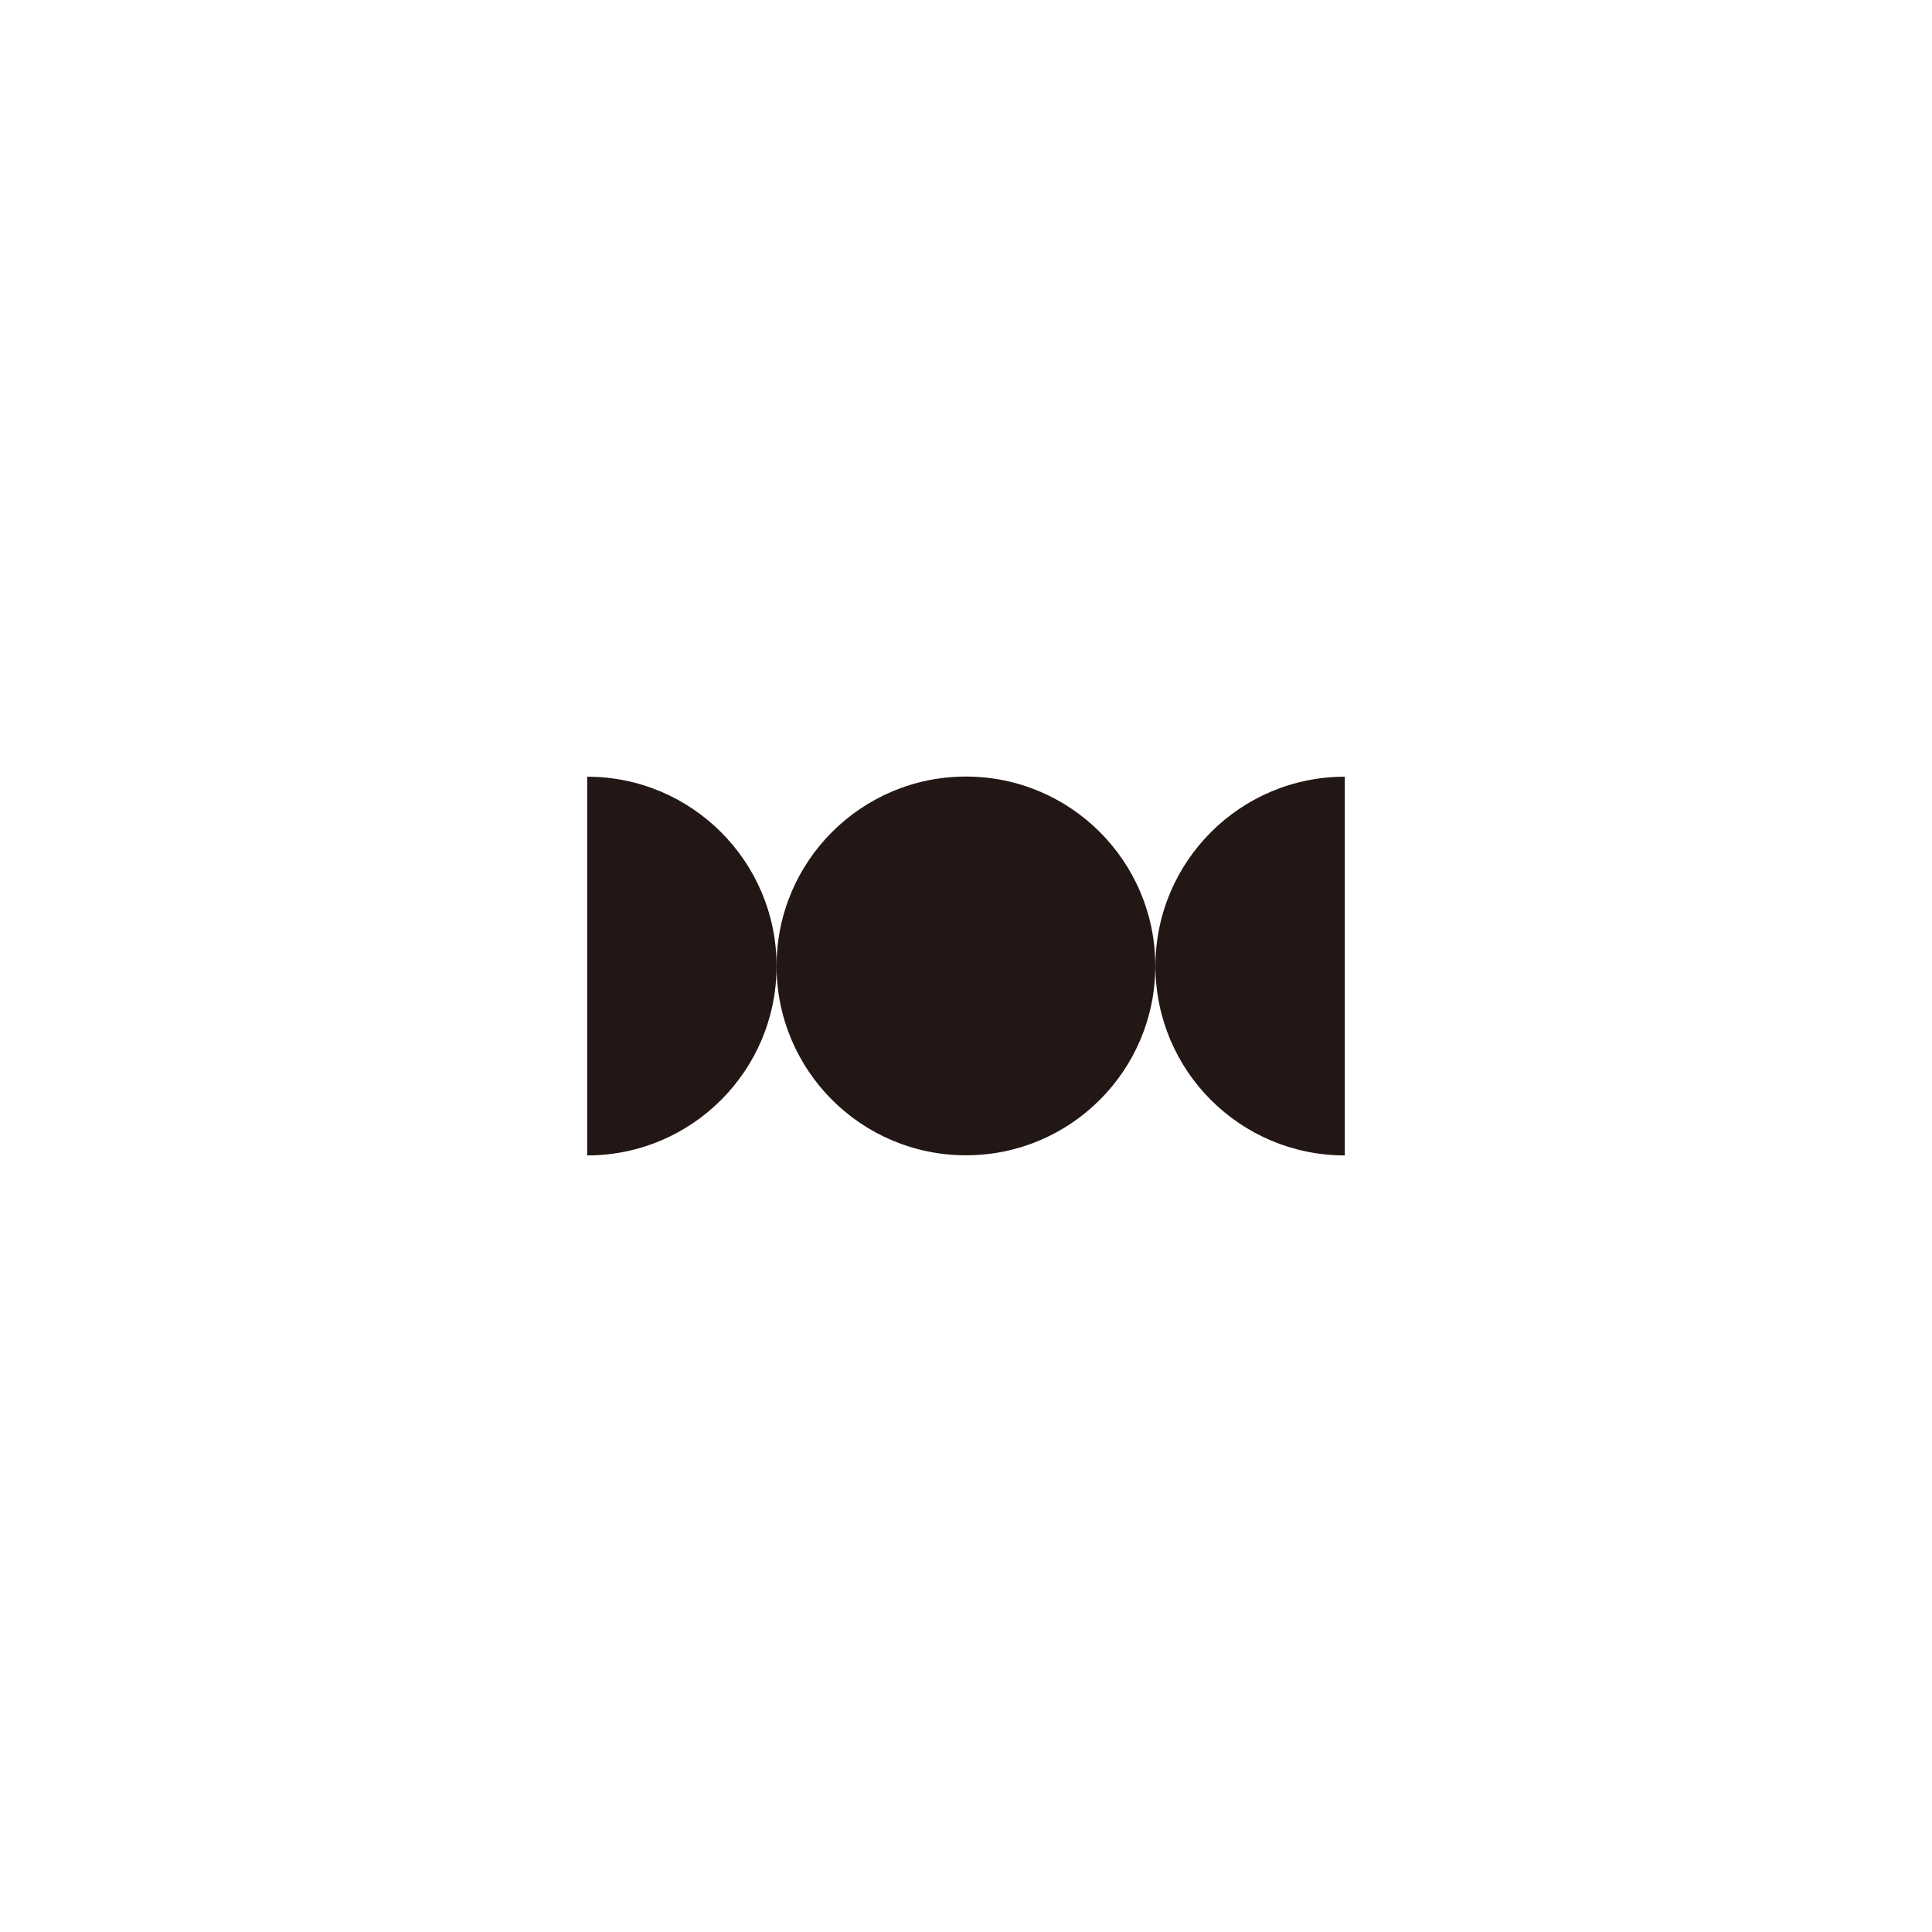 <svg xmlns="http://www.w3.org/2000/svg" id="_&#xB808;&#xC774;&#xC5B4;_2" data-name="&#xB808;&#xC774;&#xC5B4; 2" viewBox="0 0 144.57 144.57"><defs><style>      .cls-1 {        fill: none;        opacity: 0;        stroke: #231815;        stroke-miterlimit: 10;        stroke-width: 2.83px;      }      .cls-2 {        fill: #221714;        stroke-width: 0px;      }    </style></defs><g id="_&#xB808;&#xC774;&#xC5B4;_1-2" data-name="&#xB808;&#xC774;&#xC5B4; 1"><g><circle class="cls-2" cx="72.28" cy="72.28" r="14.17"></circle><path class="cls-2" d="M100.63,86.46c-7.83,0-14.17-6.35-14.17-14.17s6.35-14.17,14.17-14.17v28.35Z"></path><path class="cls-2" d="M43.94,86.46c7.83,0,14.17-6.35,14.17-14.17s-6.35-14.17-14.17-14.17v28.35Z"></path></g><rect class="cls-1" x="1.42" y="1.42" width="141.73" height="141.73"></rect></g></svg>